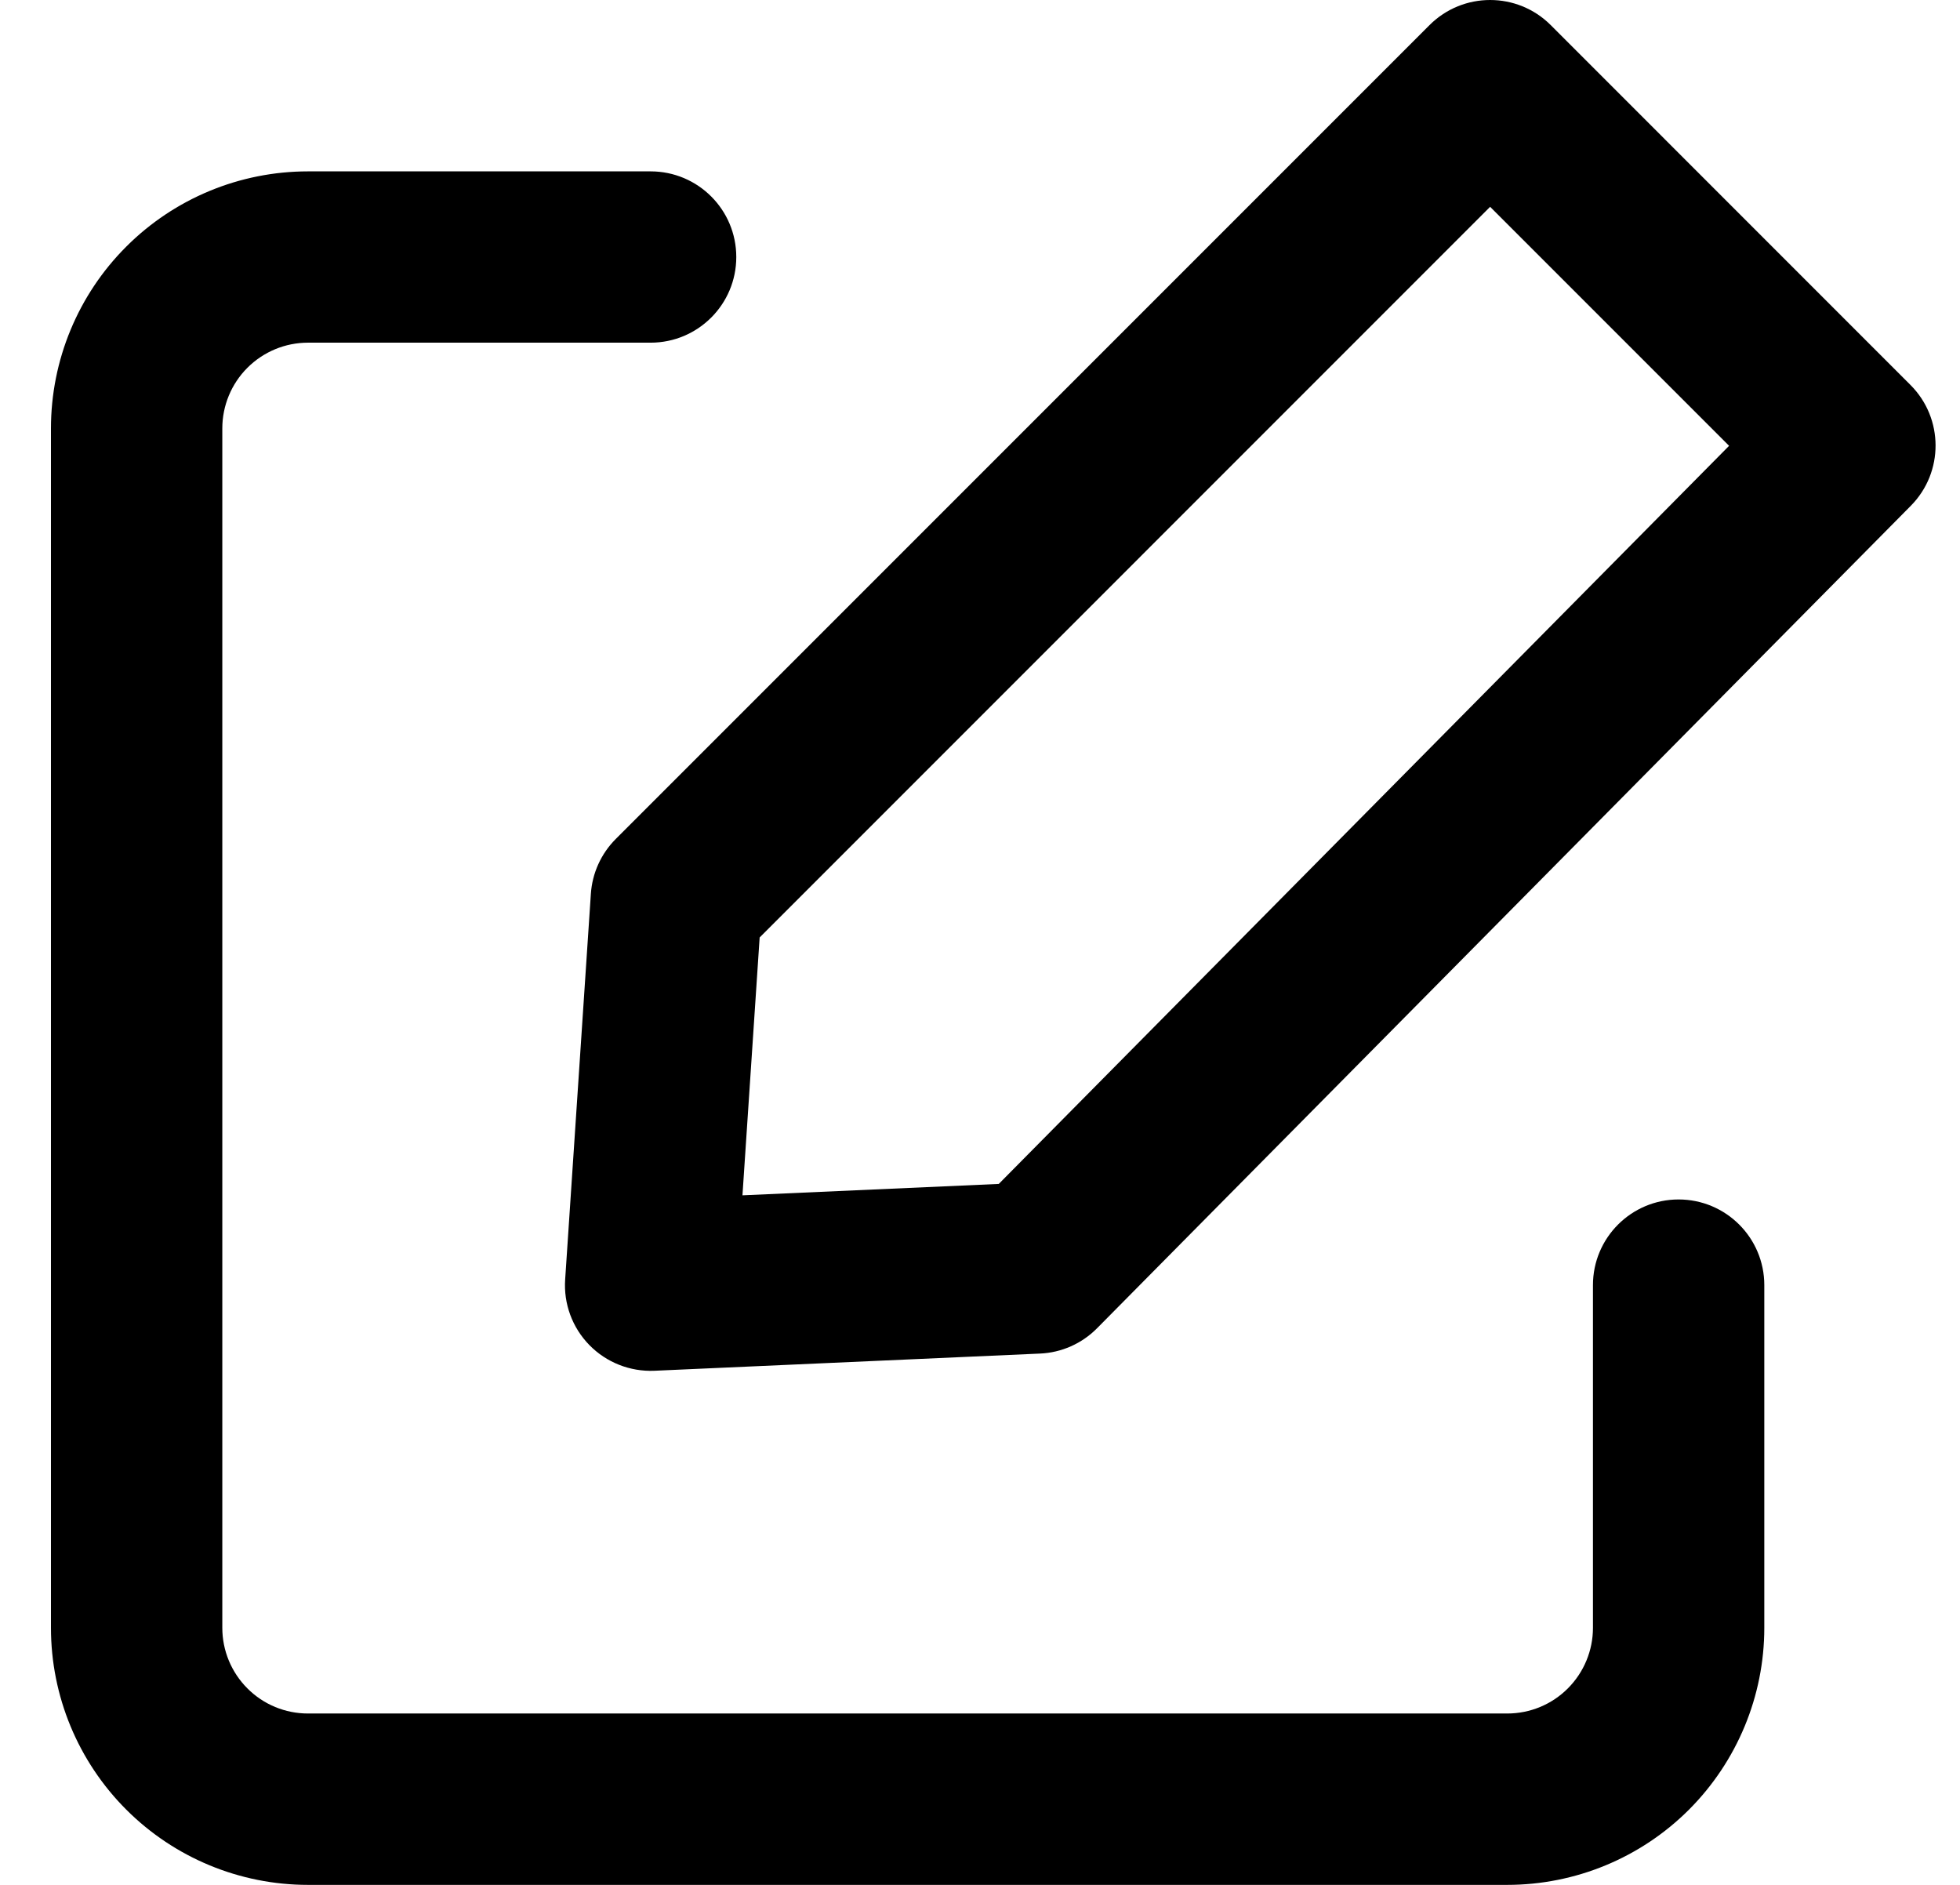 <svg width="26" height="25" viewBox="0 0 26 25" fill="none" xmlns="http://www.w3.org/2000/svg">
<path fill-rule="evenodd" clip-rule="evenodd" d="M18.963 0.333C19.407 -0.111 20.127 -0.111 20.571 0.333L25.343 5.106C25.785 5.548 25.787 6.264 25.348 6.708L14.552 17.618C14.351 17.821 14.08 17.941 13.795 17.953L8.681 18.181C8.358 18.195 8.044 18.071 7.818 17.84C7.592 17.609 7.475 17.293 7.497 16.97L7.838 11.856C7.856 11.582 7.973 11.323 8.168 11.128L18.963 0.333ZM19.767 2.743L10.077 12.434L9.849 15.854L13.249 15.703L22.937 5.913L19.767 2.743ZM4.085 4.545C3.784 4.545 3.495 4.665 3.282 4.878C3.069 5.091 2.949 5.38 2.949 5.682V21.591C2.949 21.892 3.069 22.181 3.282 22.394C3.495 22.608 3.784 22.727 4.085 22.727H19.994C20.296 22.727 20.585 22.608 20.798 22.394C21.011 22.181 21.131 21.892 21.131 21.591V17.045C21.131 16.418 21.64 15.909 22.267 15.909C22.895 15.909 23.404 16.418 23.404 17.045V21.591C23.404 22.495 23.044 23.362 22.405 24.002C21.766 24.641 20.899 25 19.994 25H4.085C3.181 25 2.314 24.641 1.675 24.002C1.035 23.362 0.676 22.495 0.676 21.591V5.682C0.676 4.778 1.035 3.91 1.675 3.271C2.314 2.632 3.181 2.273 4.085 2.273H8.631C9.258 2.273 9.767 2.781 9.767 3.409C9.767 4.037 9.258 4.545 8.631 4.545H4.085Z" fill="black"/>
</svg>
